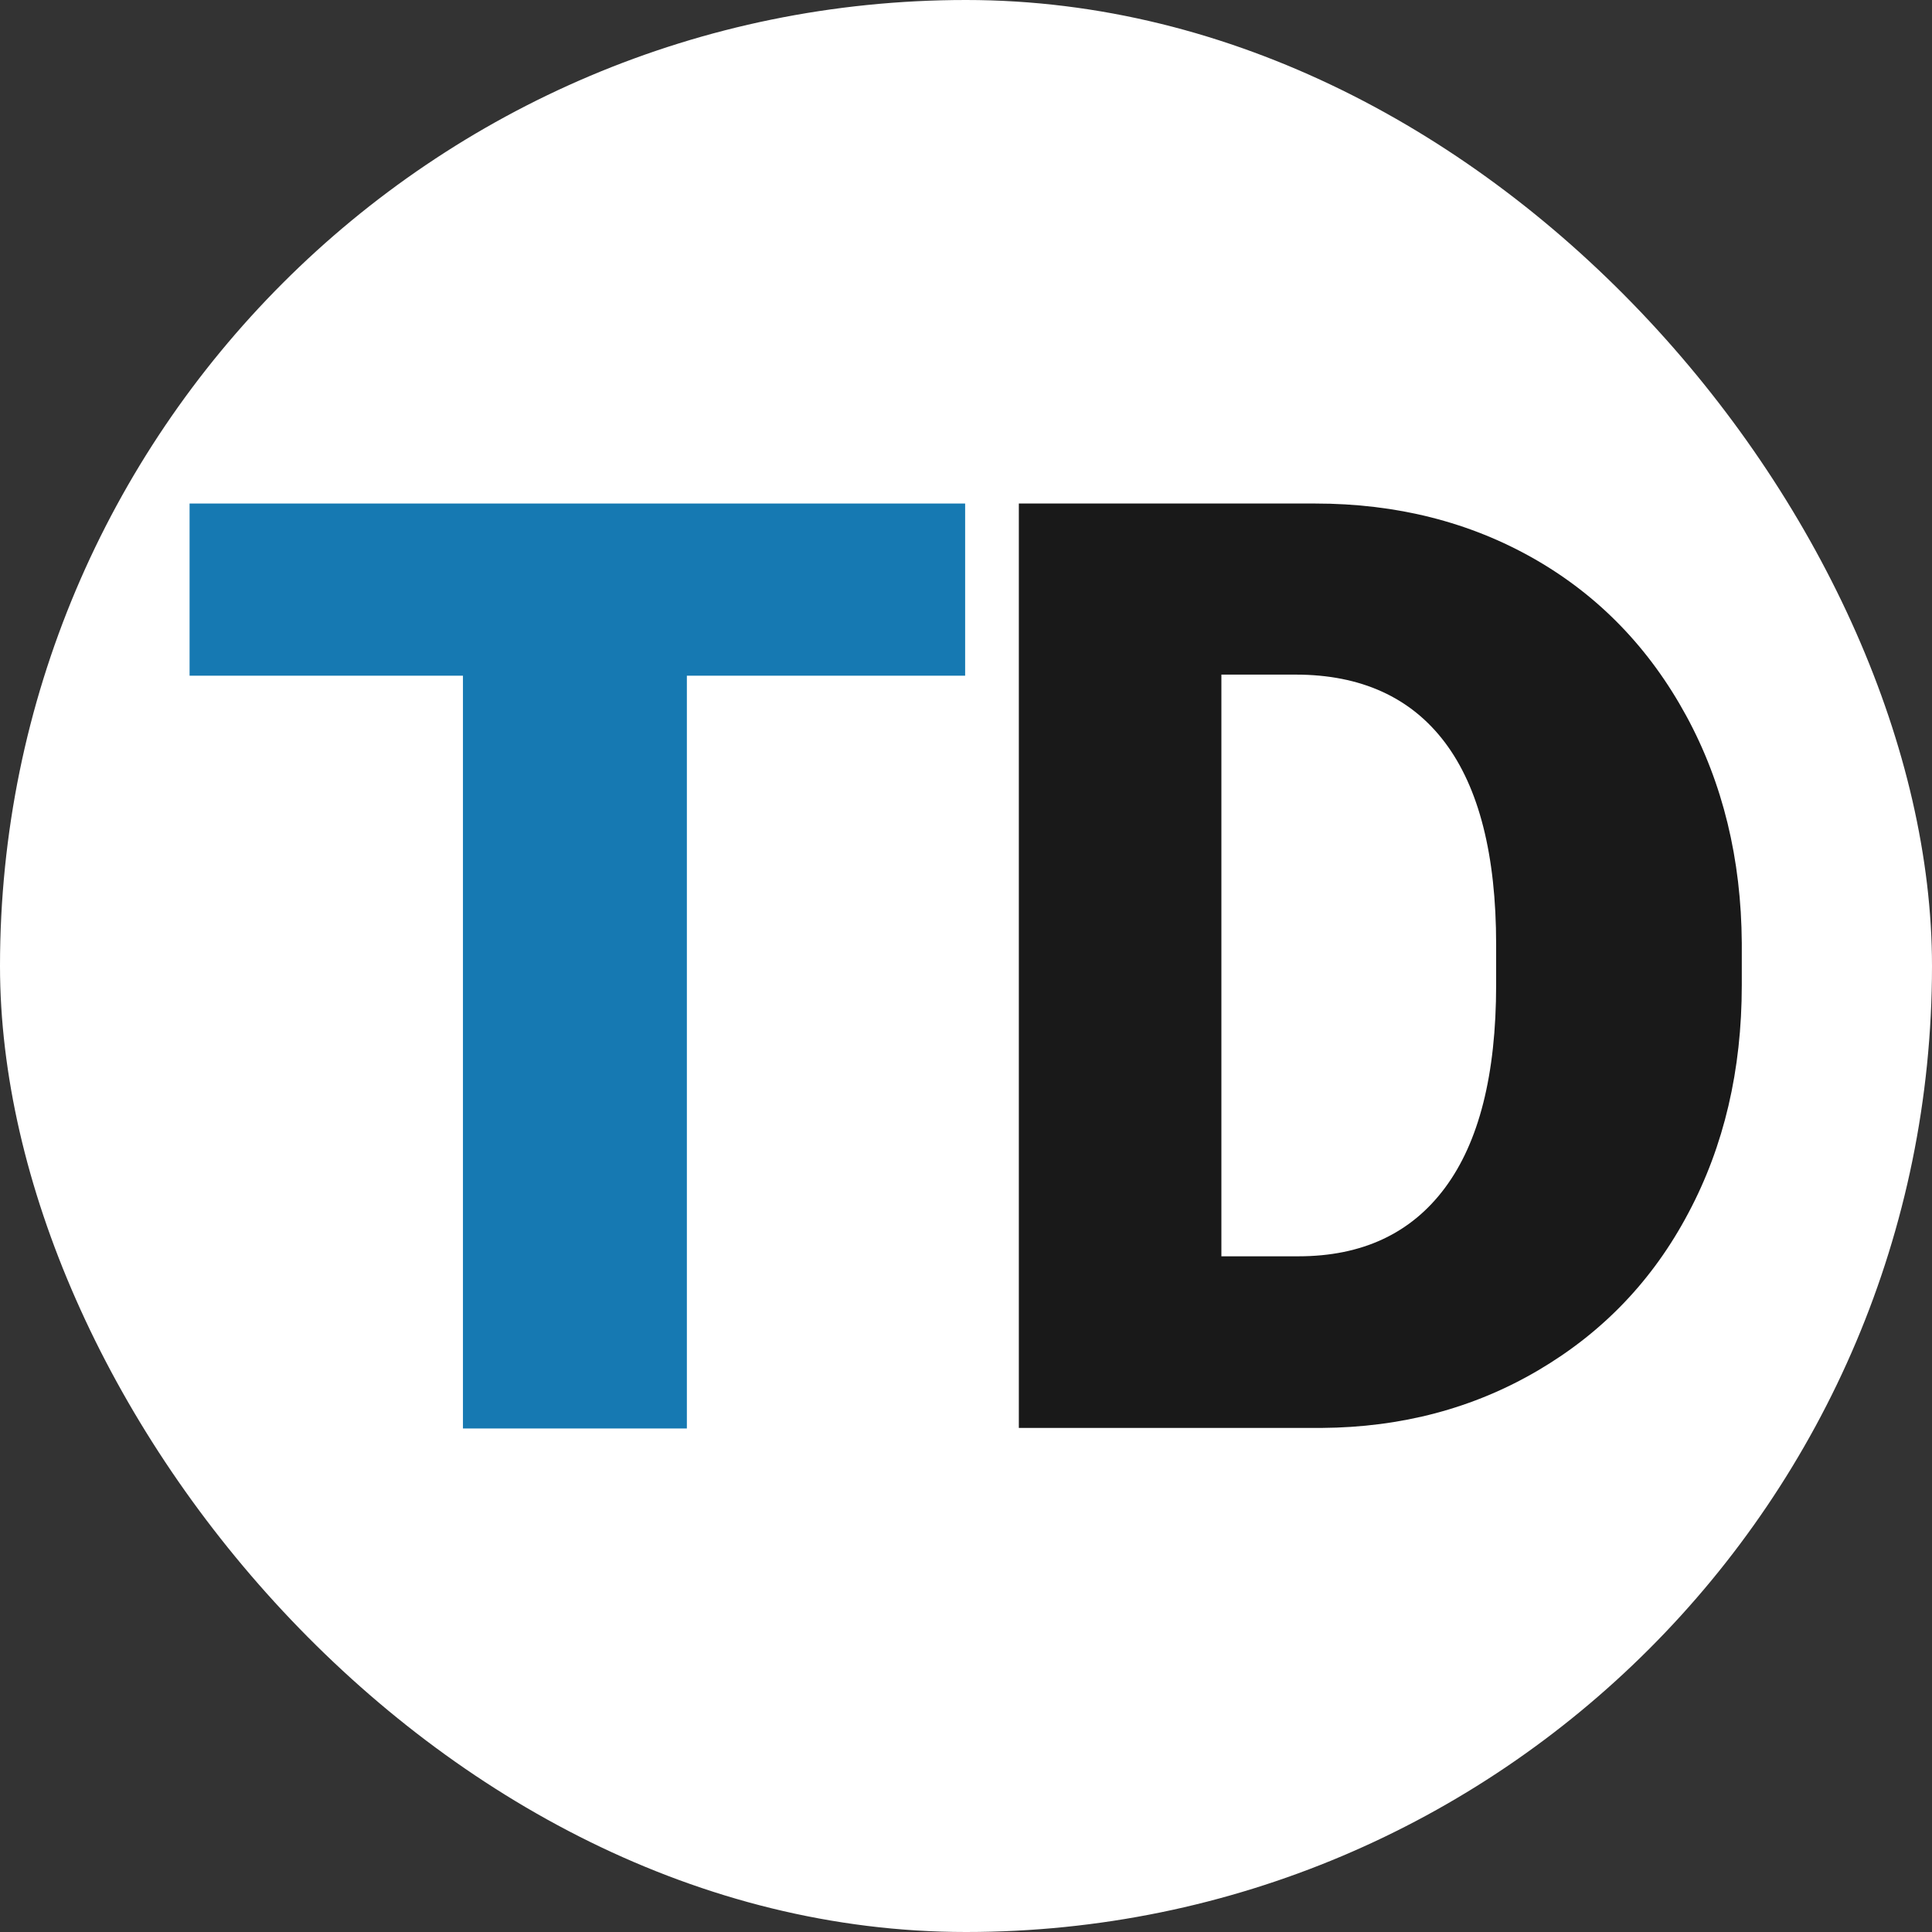 <?xml version="1.0" encoding="UTF-8"?> <svg xmlns="http://www.w3.org/2000/svg" width="274" height="274" viewBox="0 0 274 274" fill="none"><rect x="0" y="0" width="274" height="274" fill="#333333" stroke="none"/><rect width="274" height="274" rx="137" fill="white"></rect><path d="M136.955 95.829H97.413V202.589H65.657V95.829H26.886V71.411H136.878V95.829H136.955Z" fill="#1679B2"></path><path d="M144.494 202.589V71.411H186.514C198.05 71.411 208.441 74.03 217.609 79.268C226.777 84.506 233.959 91.977 239.154 101.529C244.349 111.08 246.947 121.864 247.023 133.726V139.734C247.023 151.751 244.502 162.534 239.46 172.009C234.417 181.56 227.312 188.955 218.144 194.347C208.976 199.739 198.738 202.435 187.431 202.512H144.494V202.589ZM173.22 95.752V178.171H184.146C193.161 178.171 200.113 174.936 204.926 168.466C209.74 161.995 212.185 152.444 212.185 139.657V133.957C212.185 121.248 209.74 111.696 204.926 105.303C200.113 98.91 193.008 95.675 183.764 95.675H173.22V95.752Z" fill="#191919"></path></svg> 